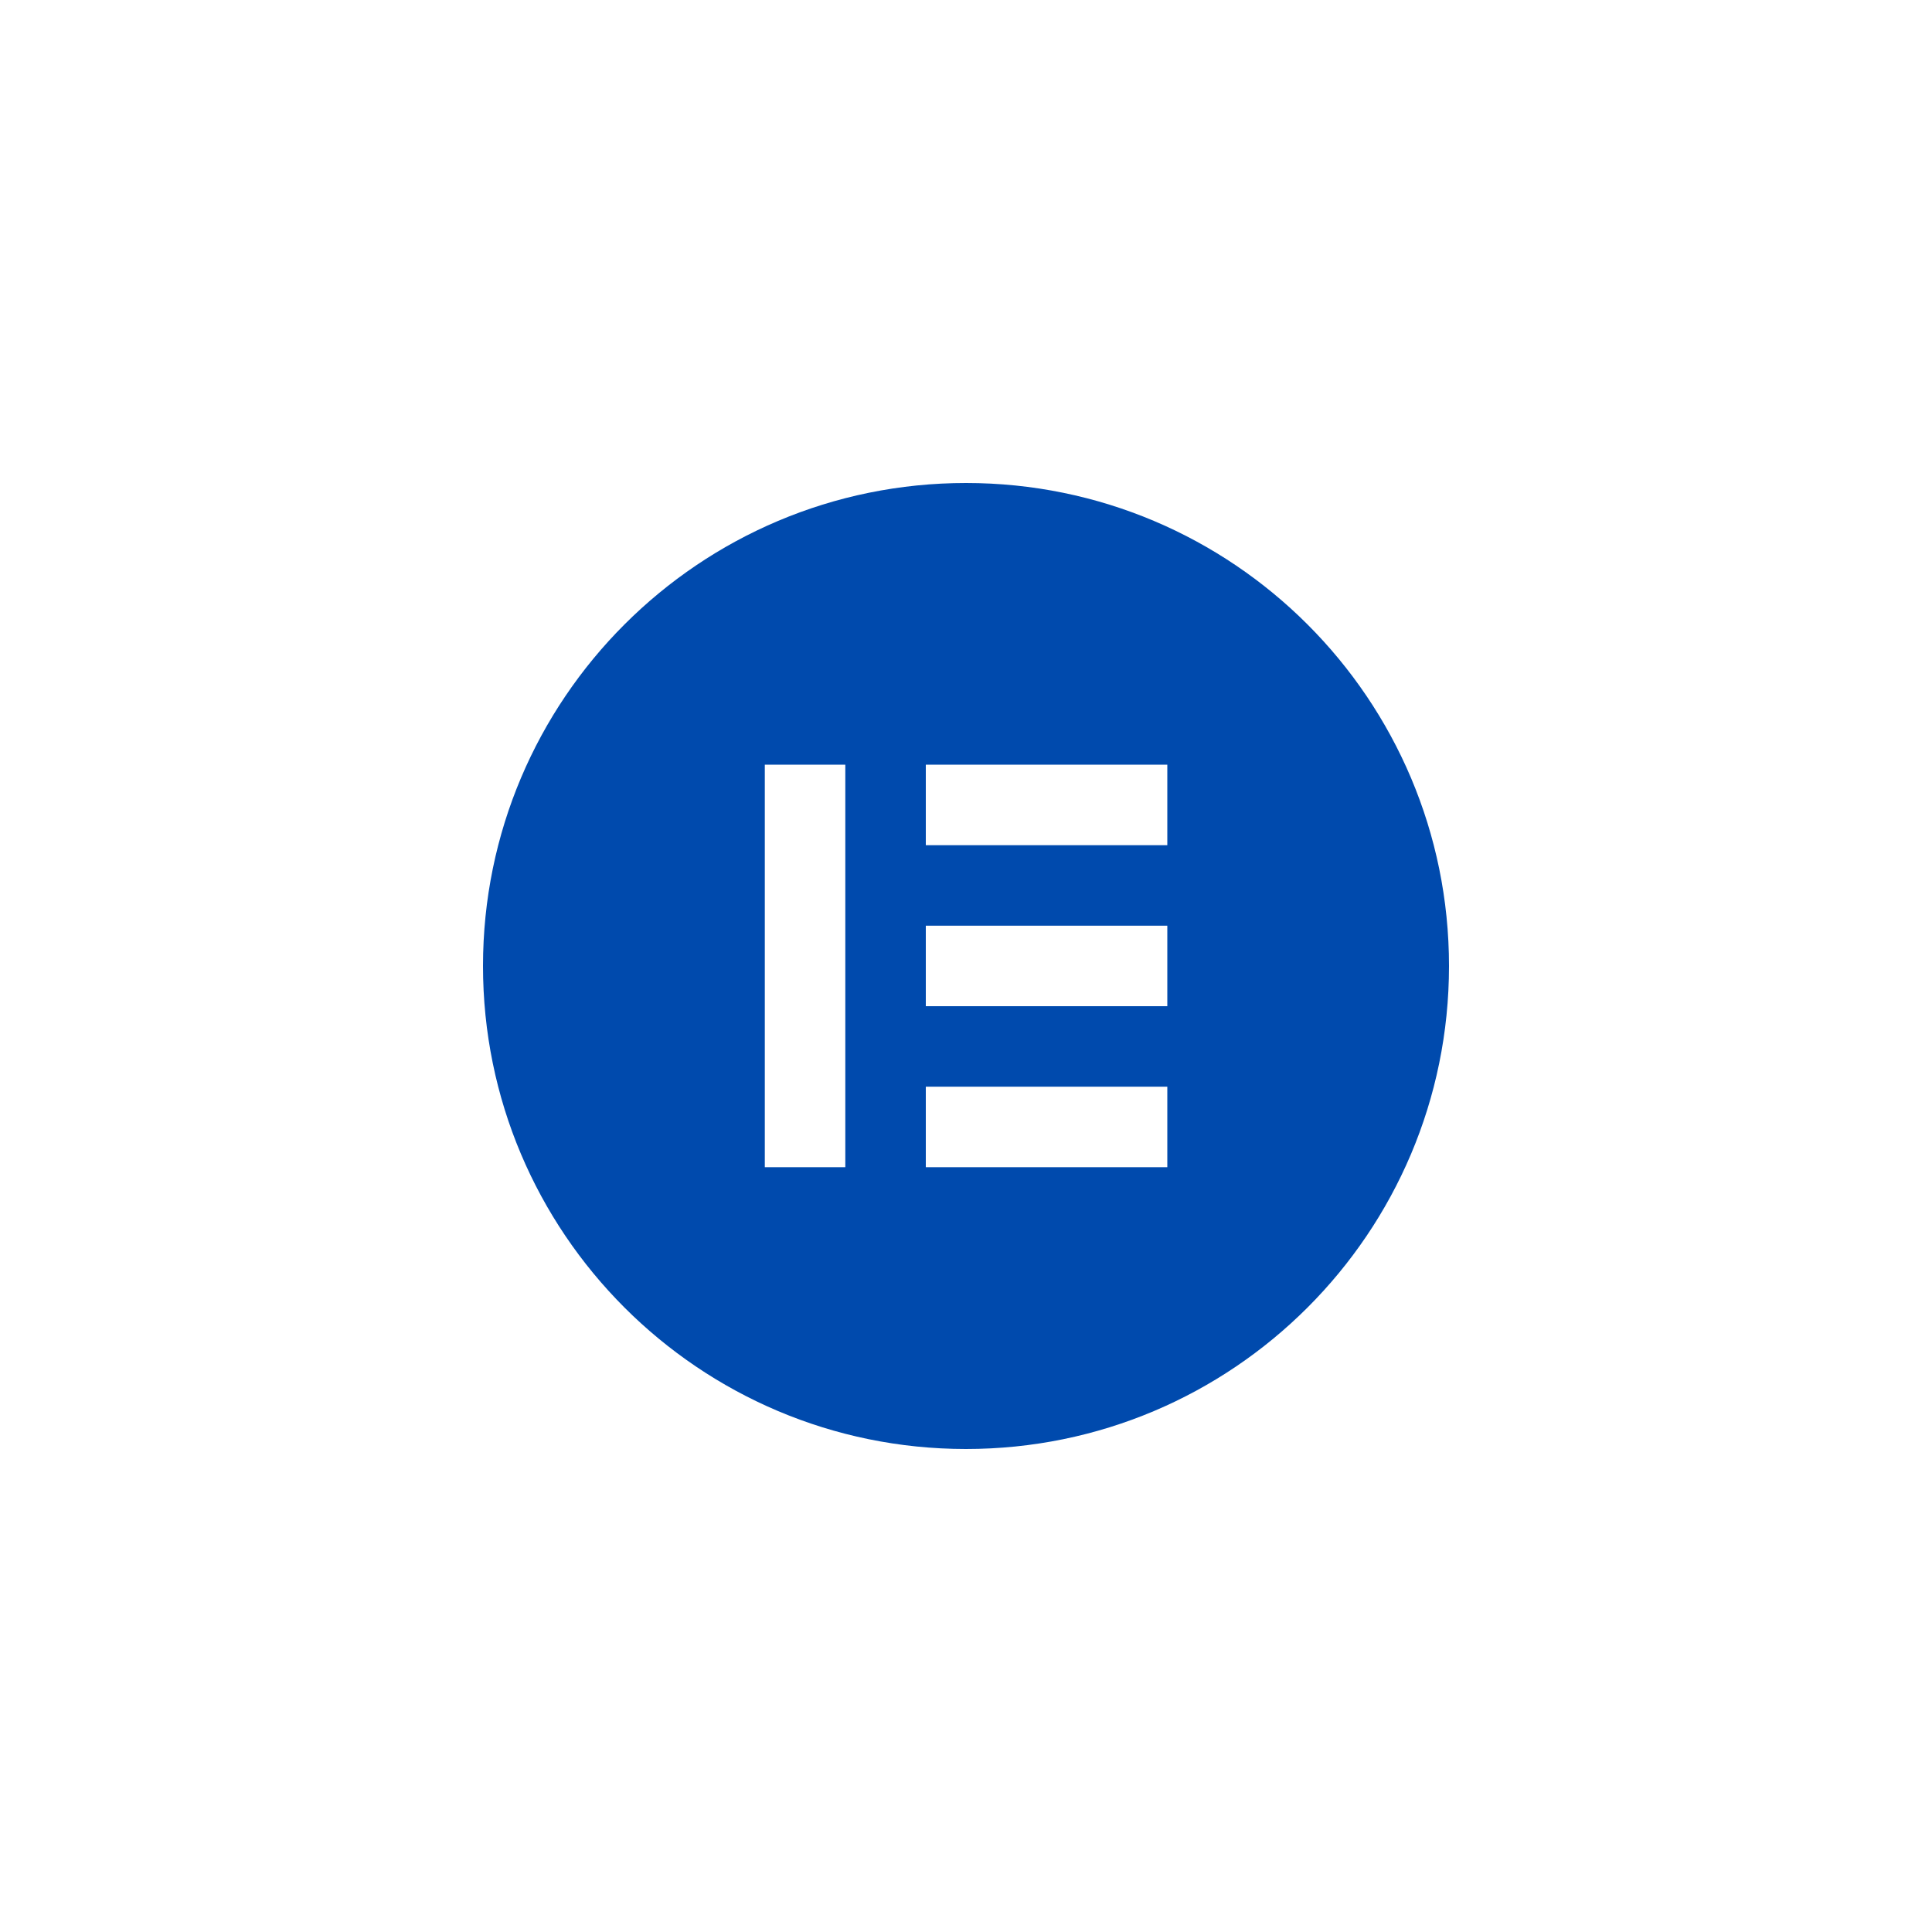 <svg xmlns="http://www.w3.org/2000/svg" width="1024" height="1024" viewBox="0 0 1024 1024"><rect width="1024" height="1024" fill="#ffffff"/><svg x="256" y="256" width="512" height="512" viewBox="0 0 512 512">
    <g>
      <path fill="#004aad" d="M256.061 0C114.676-.034.034 114.554 0 255.939S114.554 511.966 255.939 512 511.966 397.446 512 256.061V256C512 114.639 397.422.034 256.061 0z"/>
      <g fill="#ffffff">
        <path d="M149.364 149.303h42.667v213.333h-42.667z"/>
        <path d="M234.697 319.97h128v42.667h-128z"/>
        <path d="M234.697 234.636h128v42.667h-128z"/>
        <path d="M234.697 149.303h128v42.667h-128z"/>
      </g>
    </g>
  </svg>

</svg>
